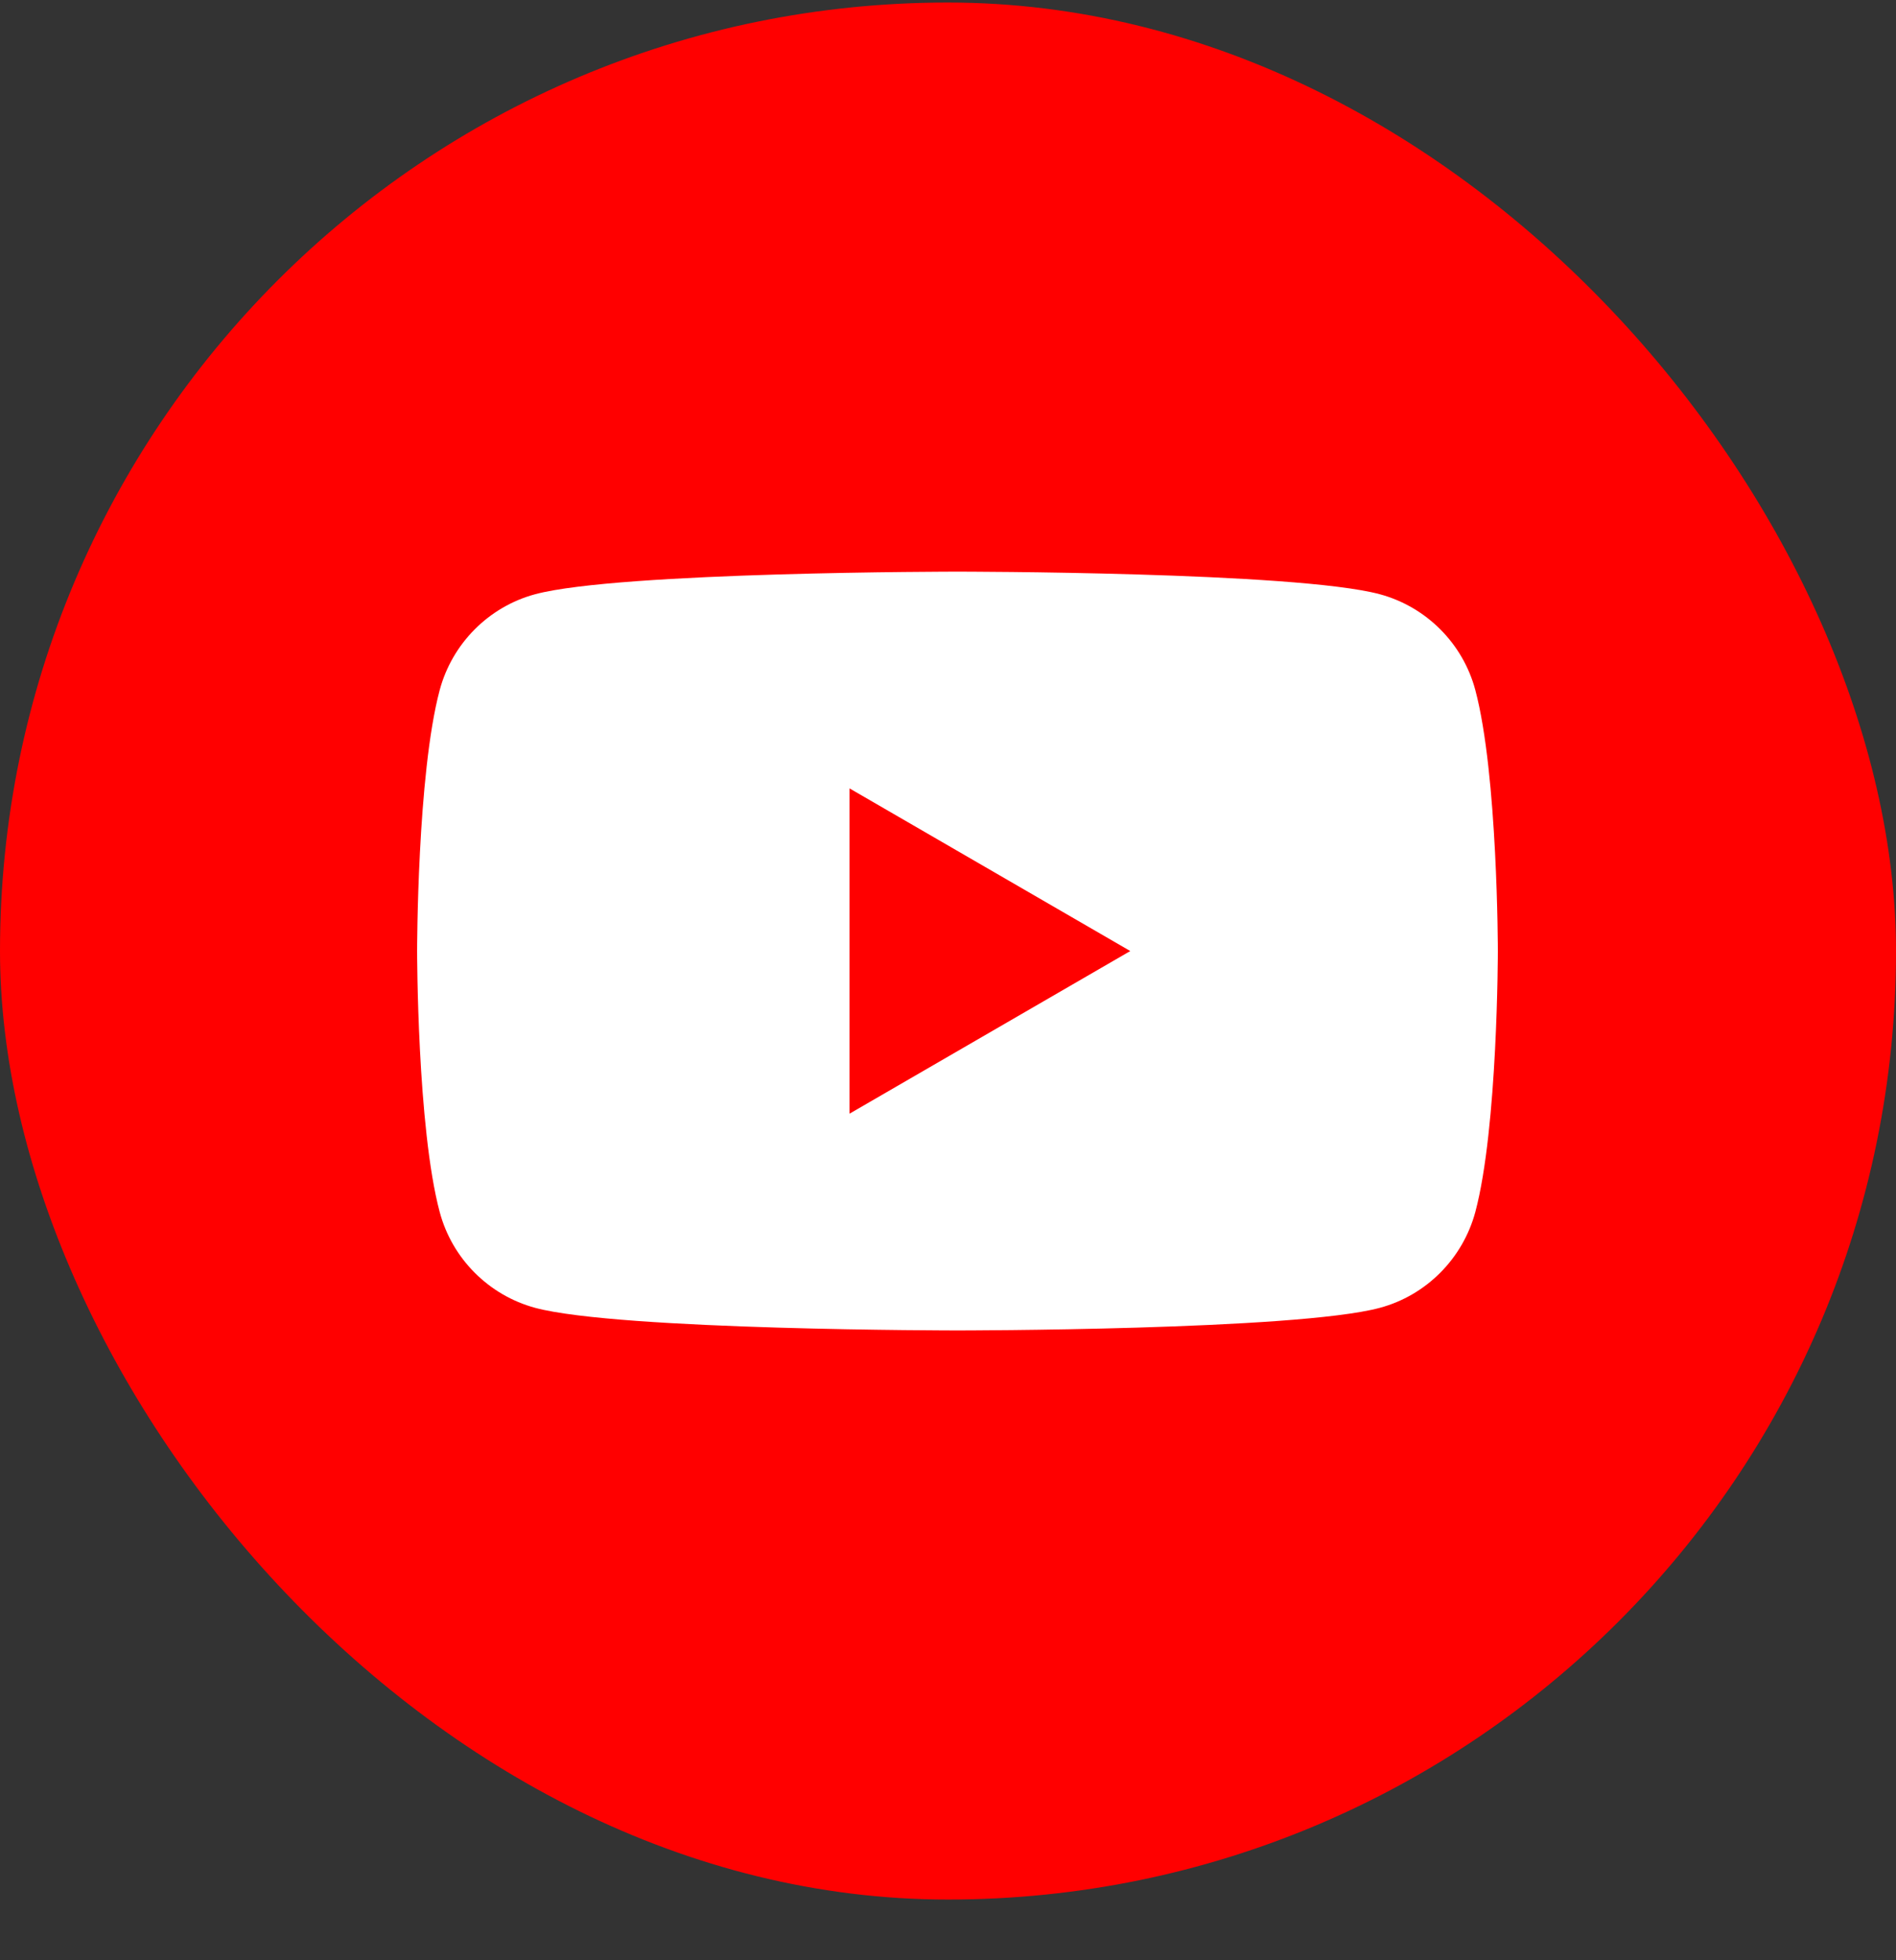 <svg width="30" height="31" viewBox="0 0 30 31" fill="none" xmlns="http://www.w3.org/2000/svg">
<rect x="0" y="0" width="30" height="31" fill="#333333" stroke="none"/>
<rect y="0.04" width="30" height="30" rx="15" fill="#FF0000"/>
<path d="M23.344 10.914C23.148 10.177 22.569 9.596 21.831 9.397C20.498 9.04 15.15 9.04 15.15 9.04C15.15 9.04 9.805 9.04 8.469 9.397C7.735 9.594 7.155 10.175 6.957 10.914C6.6 12.25 6.6 15.04 6.6 15.04C6.6 15.04 6.6 17.83 6.957 19.166C7.153 19.903 7.732 20.484 8.469 20.683C9.805 21.04 15.15 21.04 15.15 21.04C15.15 21.04 20.498 21.04 21.831 20.683C22.566 20.486 23.145 19.905 23.344 19.166C23.7 17.83 23.7 15.04 23.7 15.04C23.7 15.04 23.7 12.25 23.344 10.914Z" fill="white"/>
<path d="M13.442 17.612L17.884 15.04L13.442 12.468V17.612Z" fill="#FF0000"/>
</svg>
